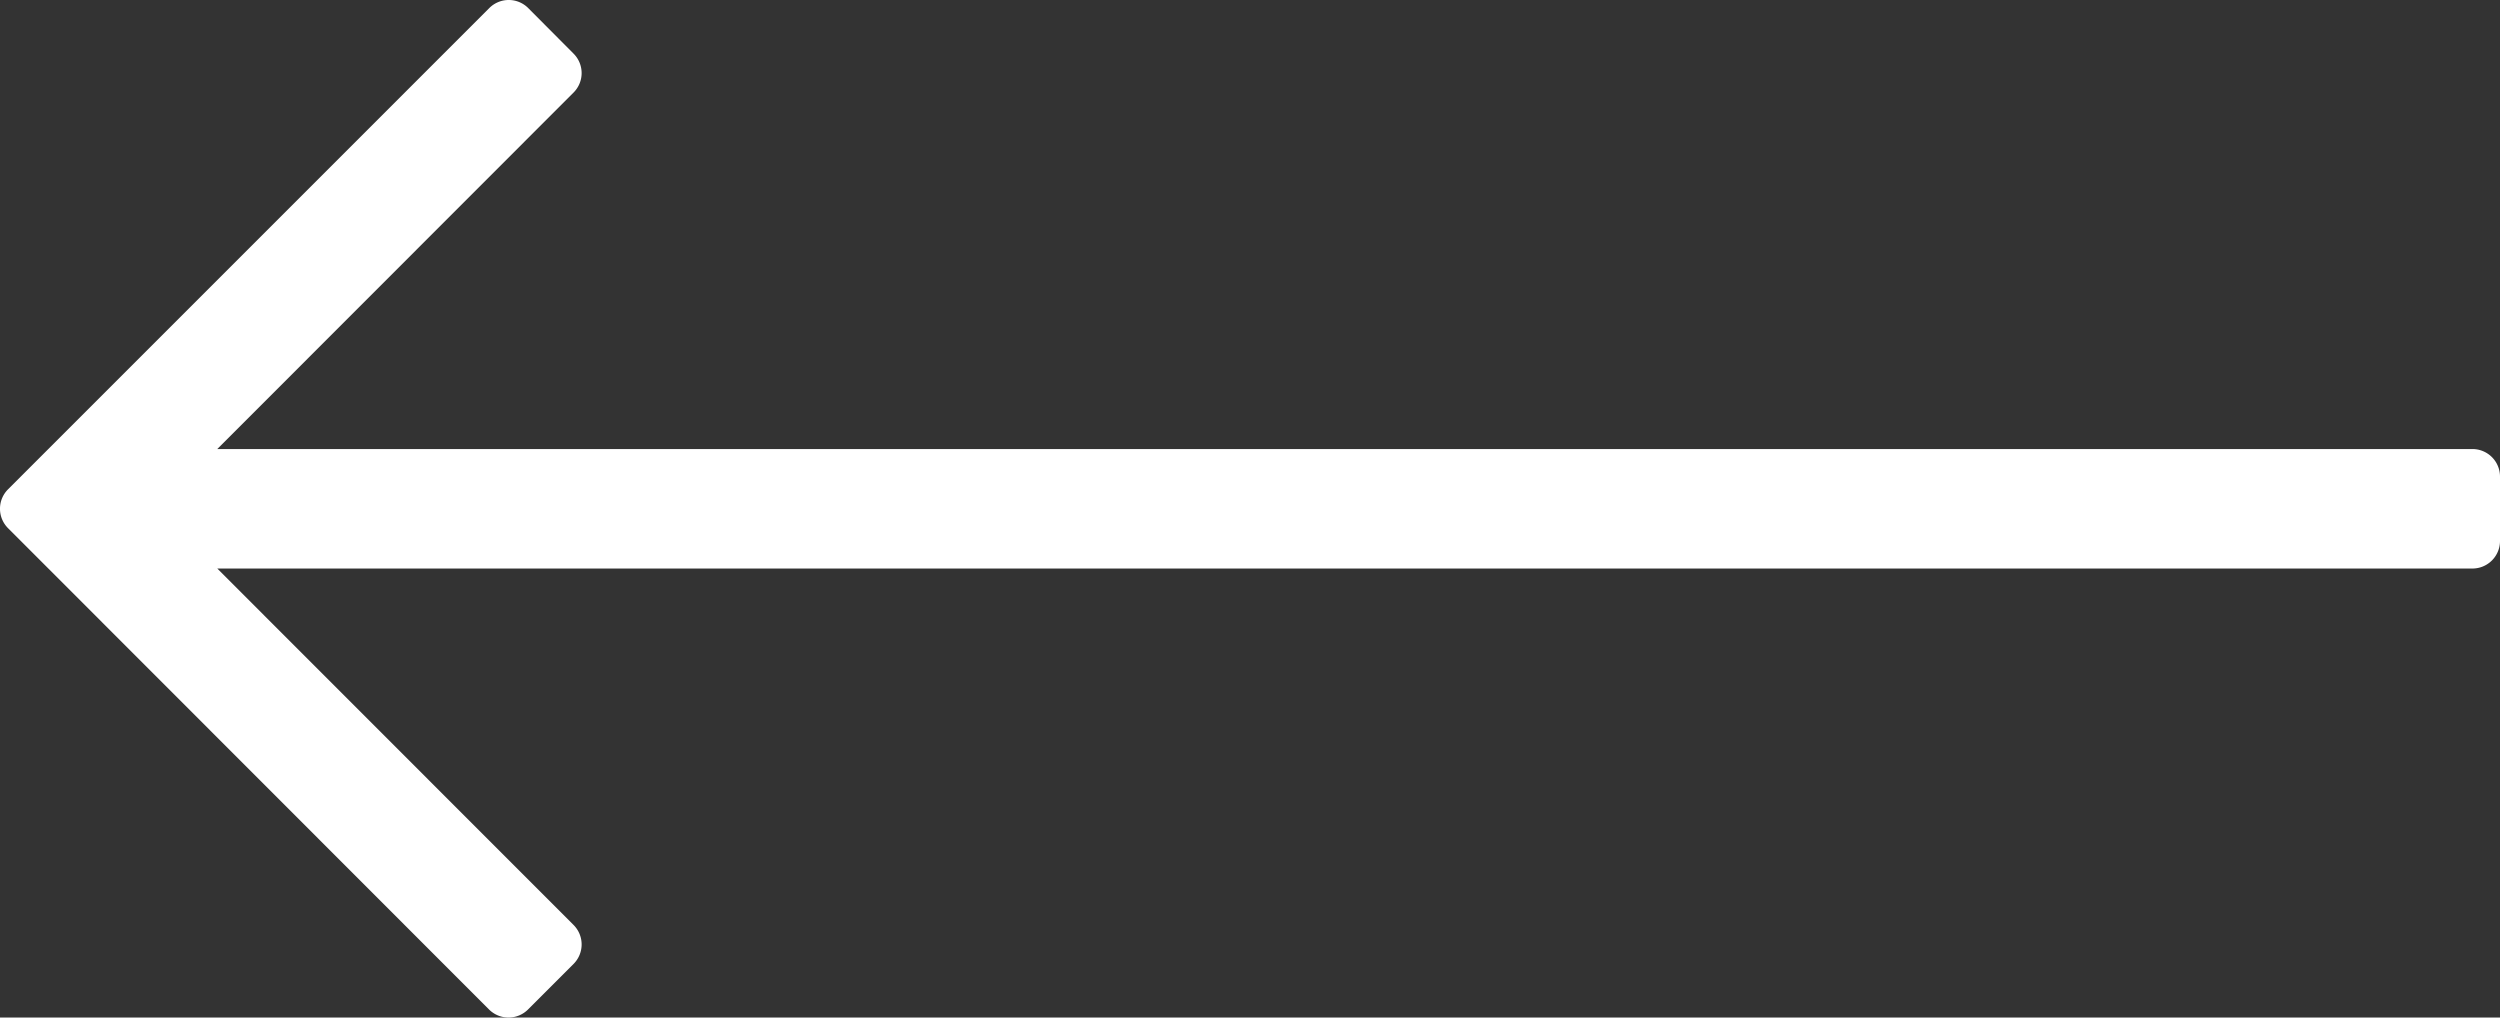 <svg xmlns="http://www.w3.org/2000/svg" width="34" height="13.838" viewBox="0 0 34 13.838"><rect x="0" y="0" width="34" height="13.838" fill="#333333" stroke="none"/><title>arrow left</title><g id="Layer_2" data-name="Layer 2"><g id="Capa_1" data-name="Capa 1"><path d="M7.184.11,7.8.729a.374.374,0,0,1,0,.53L2.955,6.107h30.67A.375.375,0,0,1,34,6.482v.875a.375.375,0,0,1-.375.375H2.955L7.8,12.579a.375.375,0,0,1,0,.531l-.619.619a.375.375,0,0,1-.53,0L.11,7.184a.374.374,0,0,1,0-.53L6.654.11A.374.374,0,0,1,7.184.11Z" fill="#fff"/></g></g></svg>